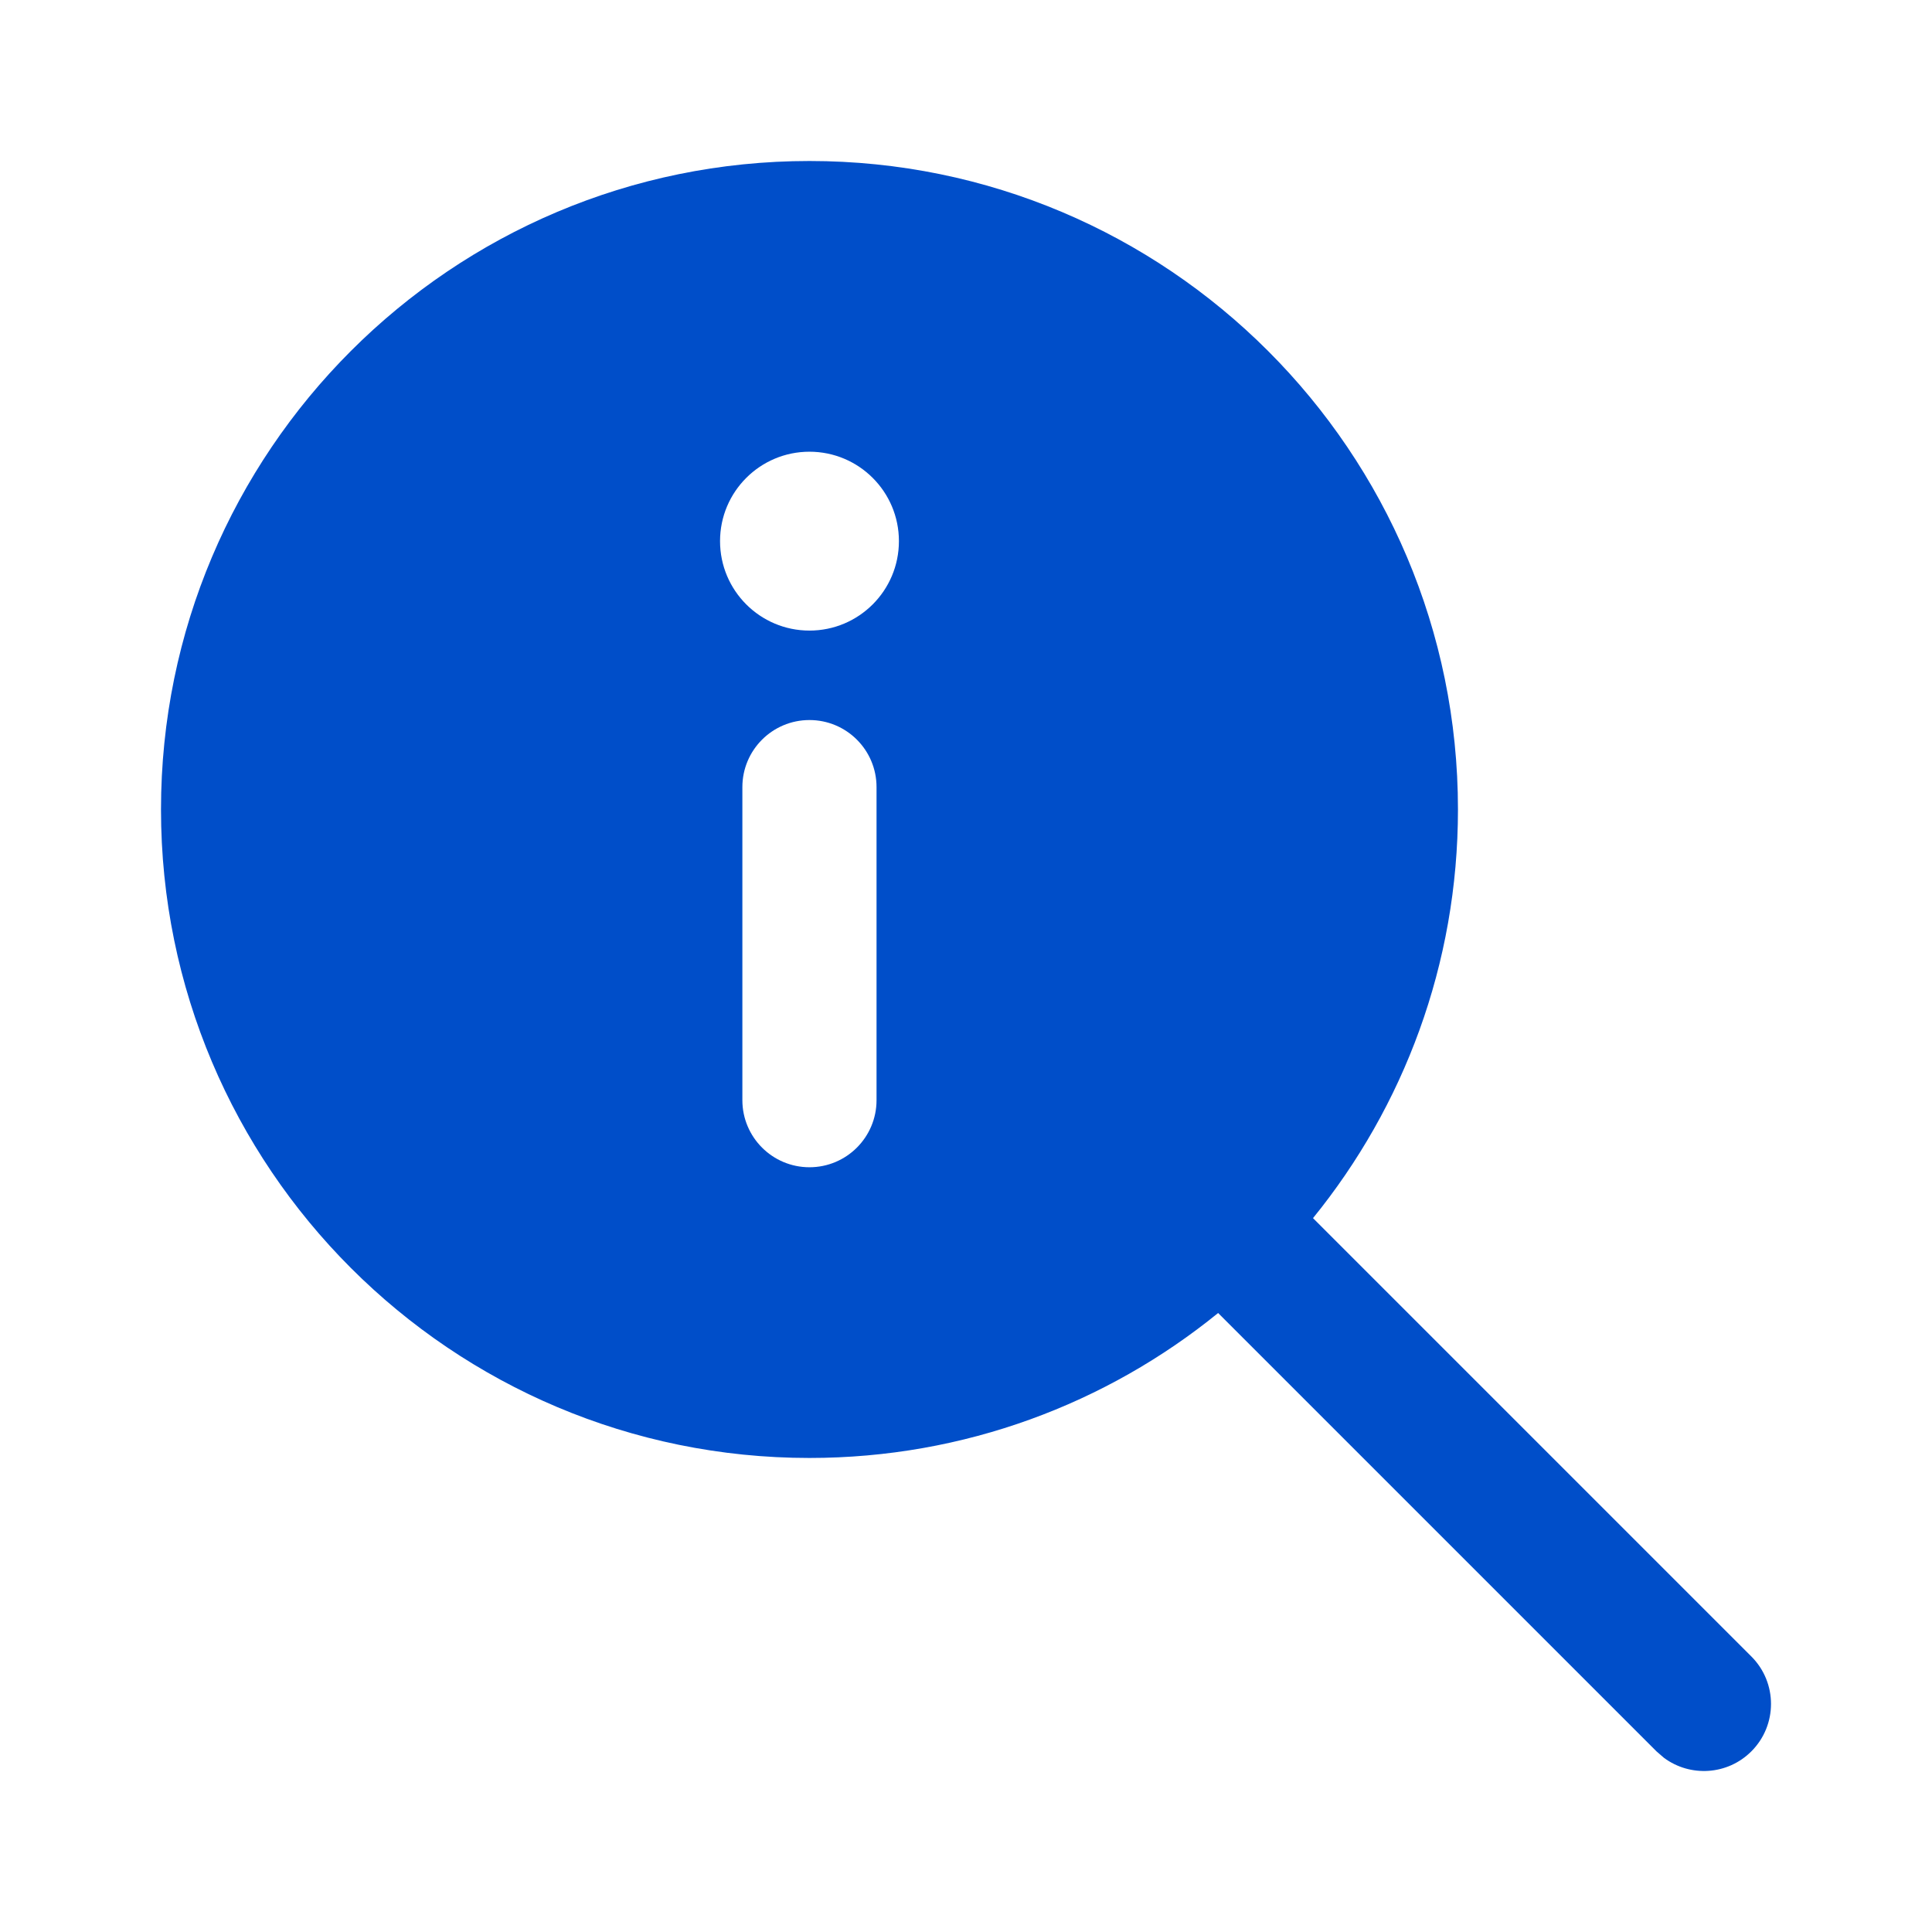 <?xml version="1.0" encoding="UTF-8"?>
<svg xmlns="http://www.w3.org/2000/svg" width="36" height="36" viewBox="0 0 36 36" fill="none">
  <path d="M27.167 15.083C27.167 8.41 21.757 3 15.083 3C8.41 3 3 8.41 3 15.083C3 21.757 8.41 27.167 15.083 27.167C17.97 27.167 20.62 26.154 22.698 24.466L30.866 32.634L31.006 32.755C31.496 33.118 32.19 33.078 32.634 32.634C33.122 32.146 33.122 31.354 32.634 30.866L24.466 22.698C26.154 20.62 27.167 17.97 27.167 15.083ZM16.75 10.083C16.75 11.004 16.004 11.75 15.083 11.75C14.163 11.75 13.417 11.004 13.417 10.083C13.417 9.163 14.163 8.417 15.083 8.417C16.004 8.417 16.75 9.163 16.75 10.083ZM15.083 13.417C15.774 13.417 16.333 13.976 16.333 14.667V20.5C16.333 21.19 15.774 21.75 15.083 21.75C14.393 21.75 13.833 21.19 13.833 20.5V14.667C13.833 13.976 14.393 13.417 15.083 13.417Z" fill="#004EC9"></path>
</svg>

